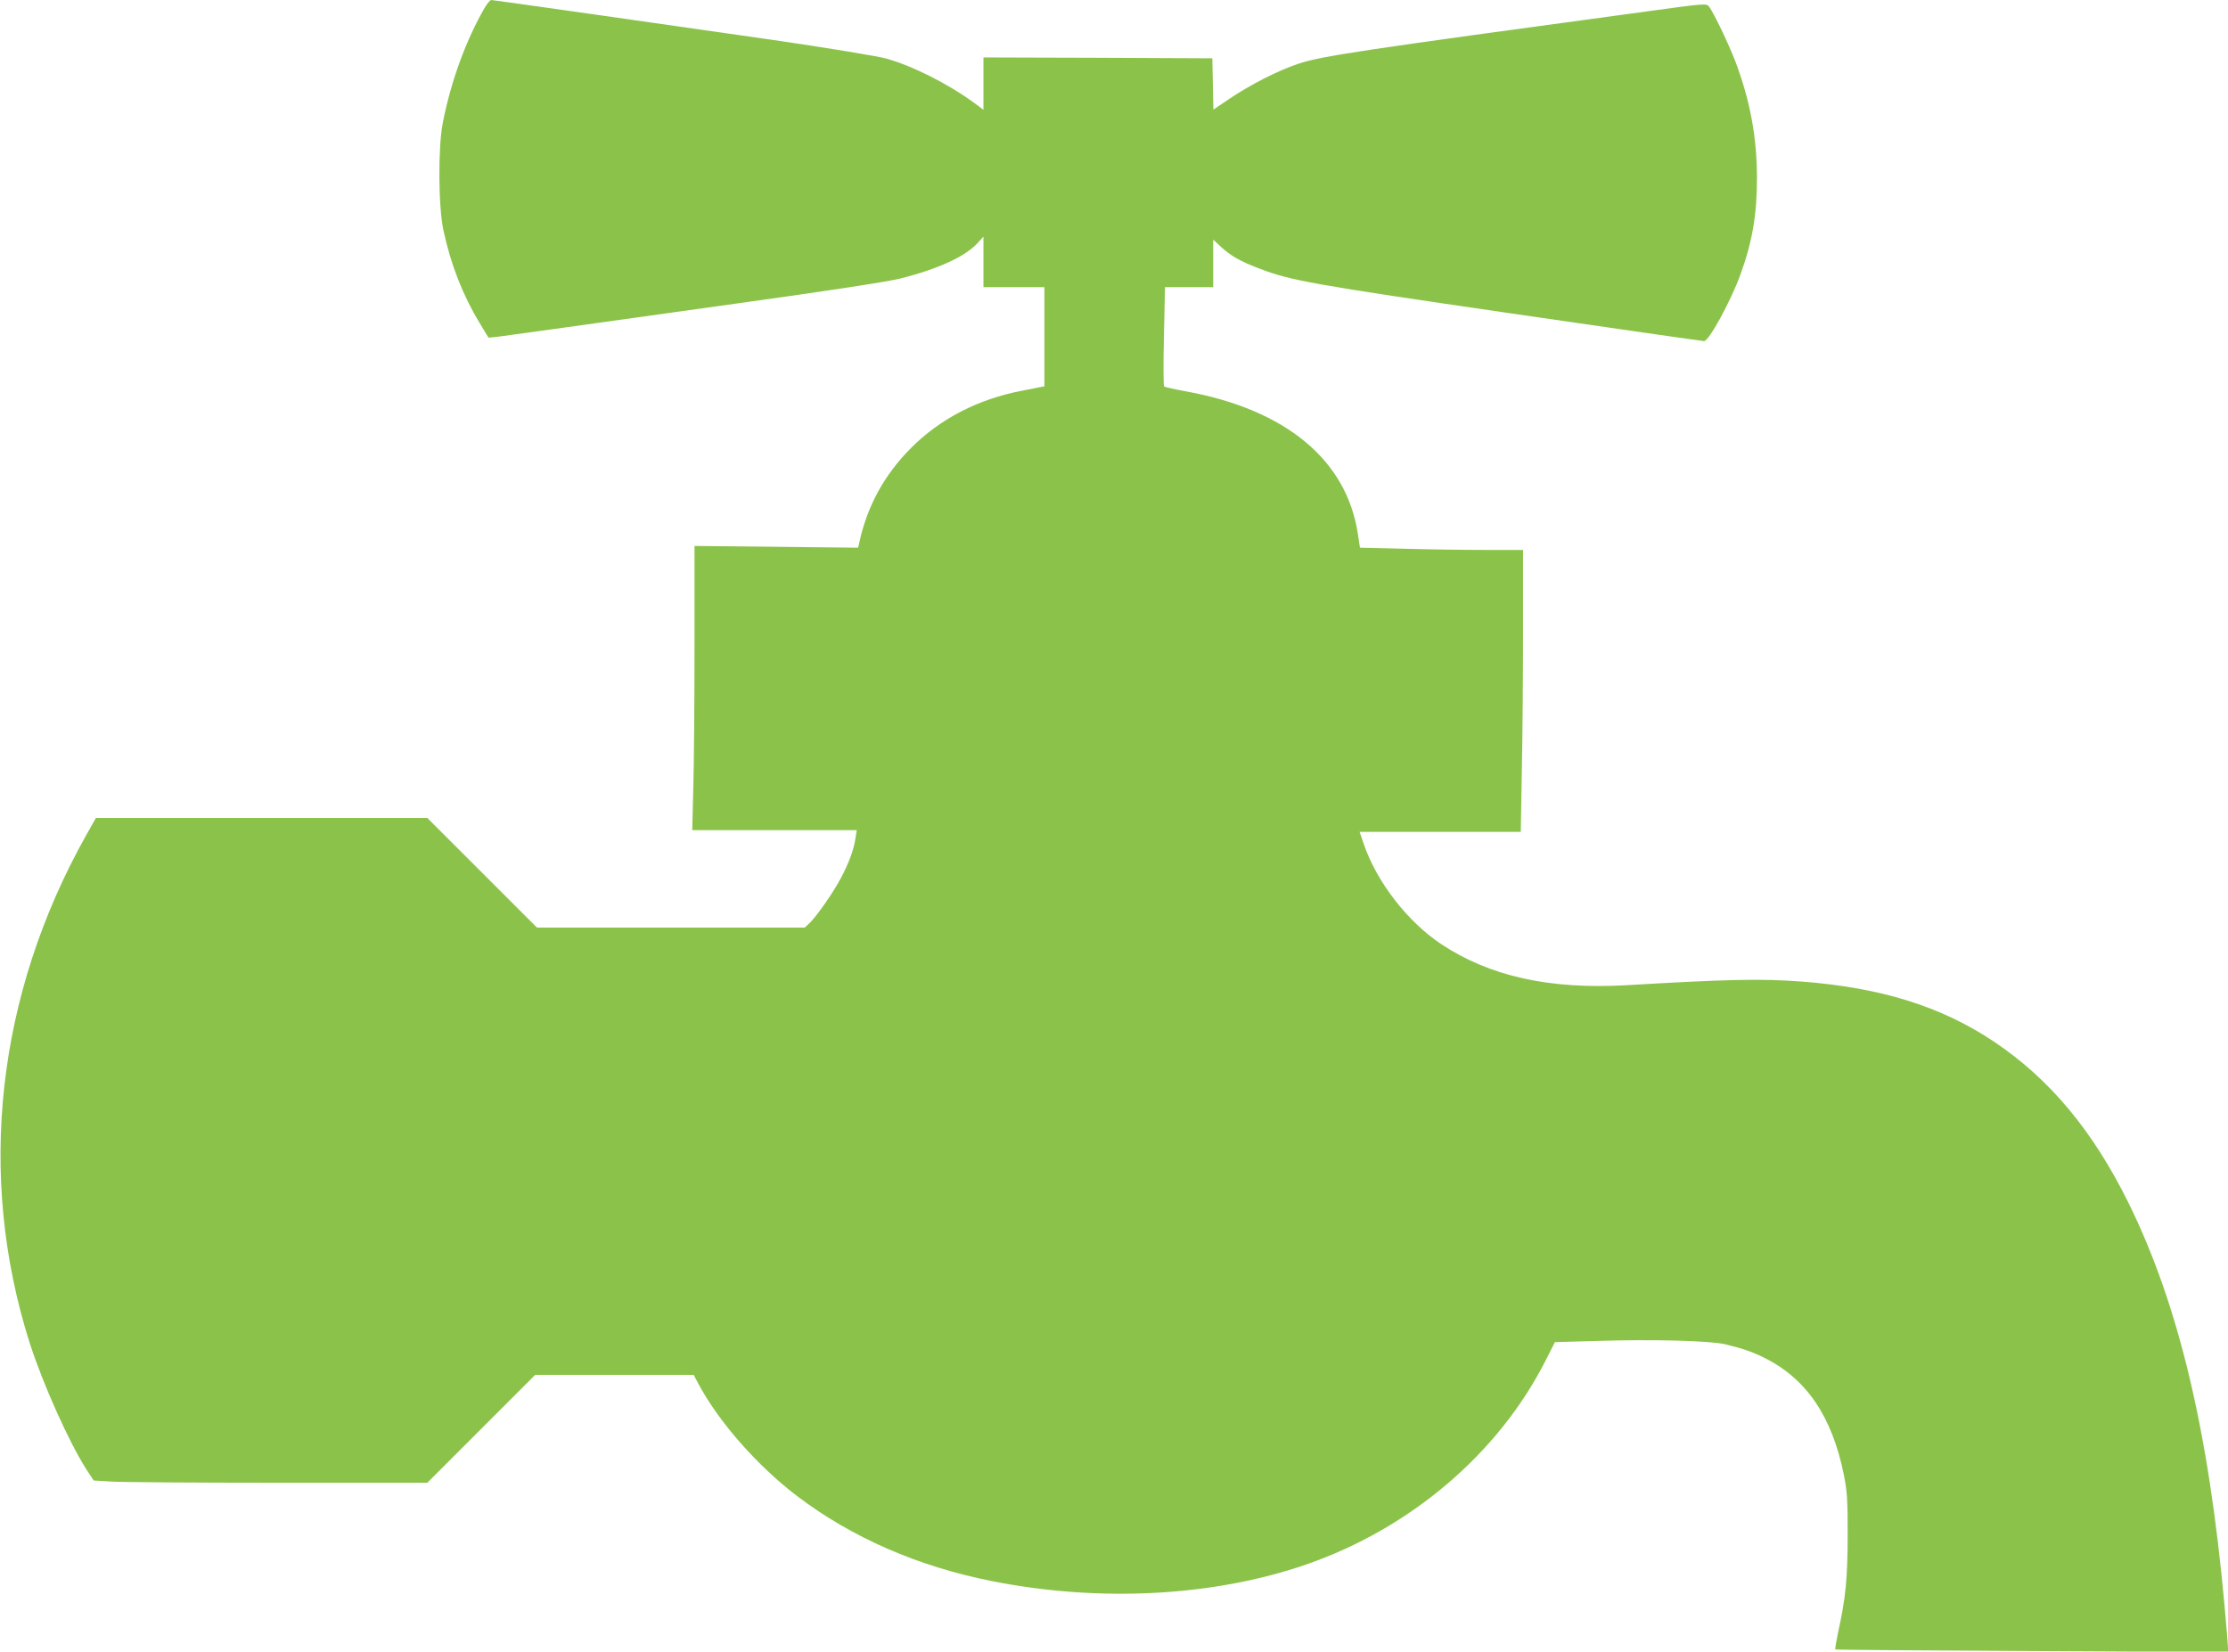 <?xml version="1.0" standalone="no"?>
<!DOCTYPE svg PUBLIC "-//W3C//DTD SVG 20010904//EN"
 "http://www.w3.org/TR/2001/REC-SVG-20010904/DTD/svg10.dtd">
<svg version="1.0" xmlns="http://www.w3.org/2000/svg"
 width="1280pt" height="949pt" viewBox="0 0 1280 949"
 preserveAspectRatio="xMidYMid meet">
<g transform="translate(0,949) scale(0.1,-0.1)"
fill="#8bc34a" stroke="none">
<path d="M2786 9448 c-108 -186 -195 -423 -242 -663 -28 -140 -26 -485 4 -621
42 -194 110 -369 207 -529 26 -44 49 -82 51 -84 3 -3 31 0 374 48 118 17 589
82 1045 146 534 74 871 126 945 144 219 55 376 127 446 204 l34 37 0 -145 0
-145 175 0 175 0 0 -285 0 -285 -22 -4 c-13 -3 -61 -12 -106 -21 -253 -48
-472 -162 -639 -330 -154 -155 -252 -335 -297 -546 l-6 -26 -470 5 -470 5 0
-575 c0 -316 -3 -683 -7 -816 l-6 -242 473 0 472 0 -7 -45 c-9 -67 -40 -148
-86 -234 -46 -86 -137 -215 -178 -255 l-28 -26 -769 0 -769 0 -315 315 -315
315 -952 0 -952 0 -57 -101 c-514 -917 -629 -1953 -324 -2914 76 -237 227
-574 328 -731 l40 -61 98 -6 c55 -4 486 -7 959 -7 l860 0 310 310 310 310 455
0 455 0 25 -47 c116 -220 341 -476 570 -650 314 -238 694 -404 1118 -488 619
-123 1273 -89 1805 95 600 207 1107 639 1378 1175 l52 103 245 7 c318 10 646
1 732 -19 99 -24 150 -41 220 -75 246 -120 394 -336 463 -675 19 -97 22 -141
22 -351 -1 -248 -11 -356 -56 -559 -10 -49 -17 -91 -15 -94 3 -2 511 -6 1130
-9 l1126 -6 0 24 c0 13 -9 123 -20 244 -91 1003 -264 1728 -550 2310 -206 418
-455 716 -775 930 -304 203 -649 310 -1105 345 -231 17 -413 14 -1006 -21
-443 -25 -785 51 -1064 236 -194 129 -371 358 -445 575 l-24 70 463 0 463 0 6
347 c4 190 7 555 7 810 l0 463 -213 0 c-118 0 -329 3 -469 7 l-255 6 -12 80
c-65 424 -413 713 -986 818 -66 12 -123 25 -127 28 -4 4 -5 134 -1 289 l6 282
139 0 138 0 0 136 0 137 43 -40 c57 -53 113 -85 222 -126 178 -69 307 -92
1440 -257 604 -88 1106 -160 1115 -160 28 0 153 229 208 380 70 193 96 346 96
560 -1 235 -39 439 -123 664 -37 98 -125 282 -153 319 -13 18 -27 17 -353 -28
-1660 -225 -1872 -257 -2005 -301 -119 -40 -273 -118 -402 -205 l-87 -59 -3
148 -3 147 -657 3 -658 2 0 -150 0 -151 -52 39 c-152 111 -356 214 -508 256
-46 13 -362 65 -646 106 -534 77 -1611 230 -1621 230 -7 0 -23 -19 -37 -42z"/>
</g>
</svg>
